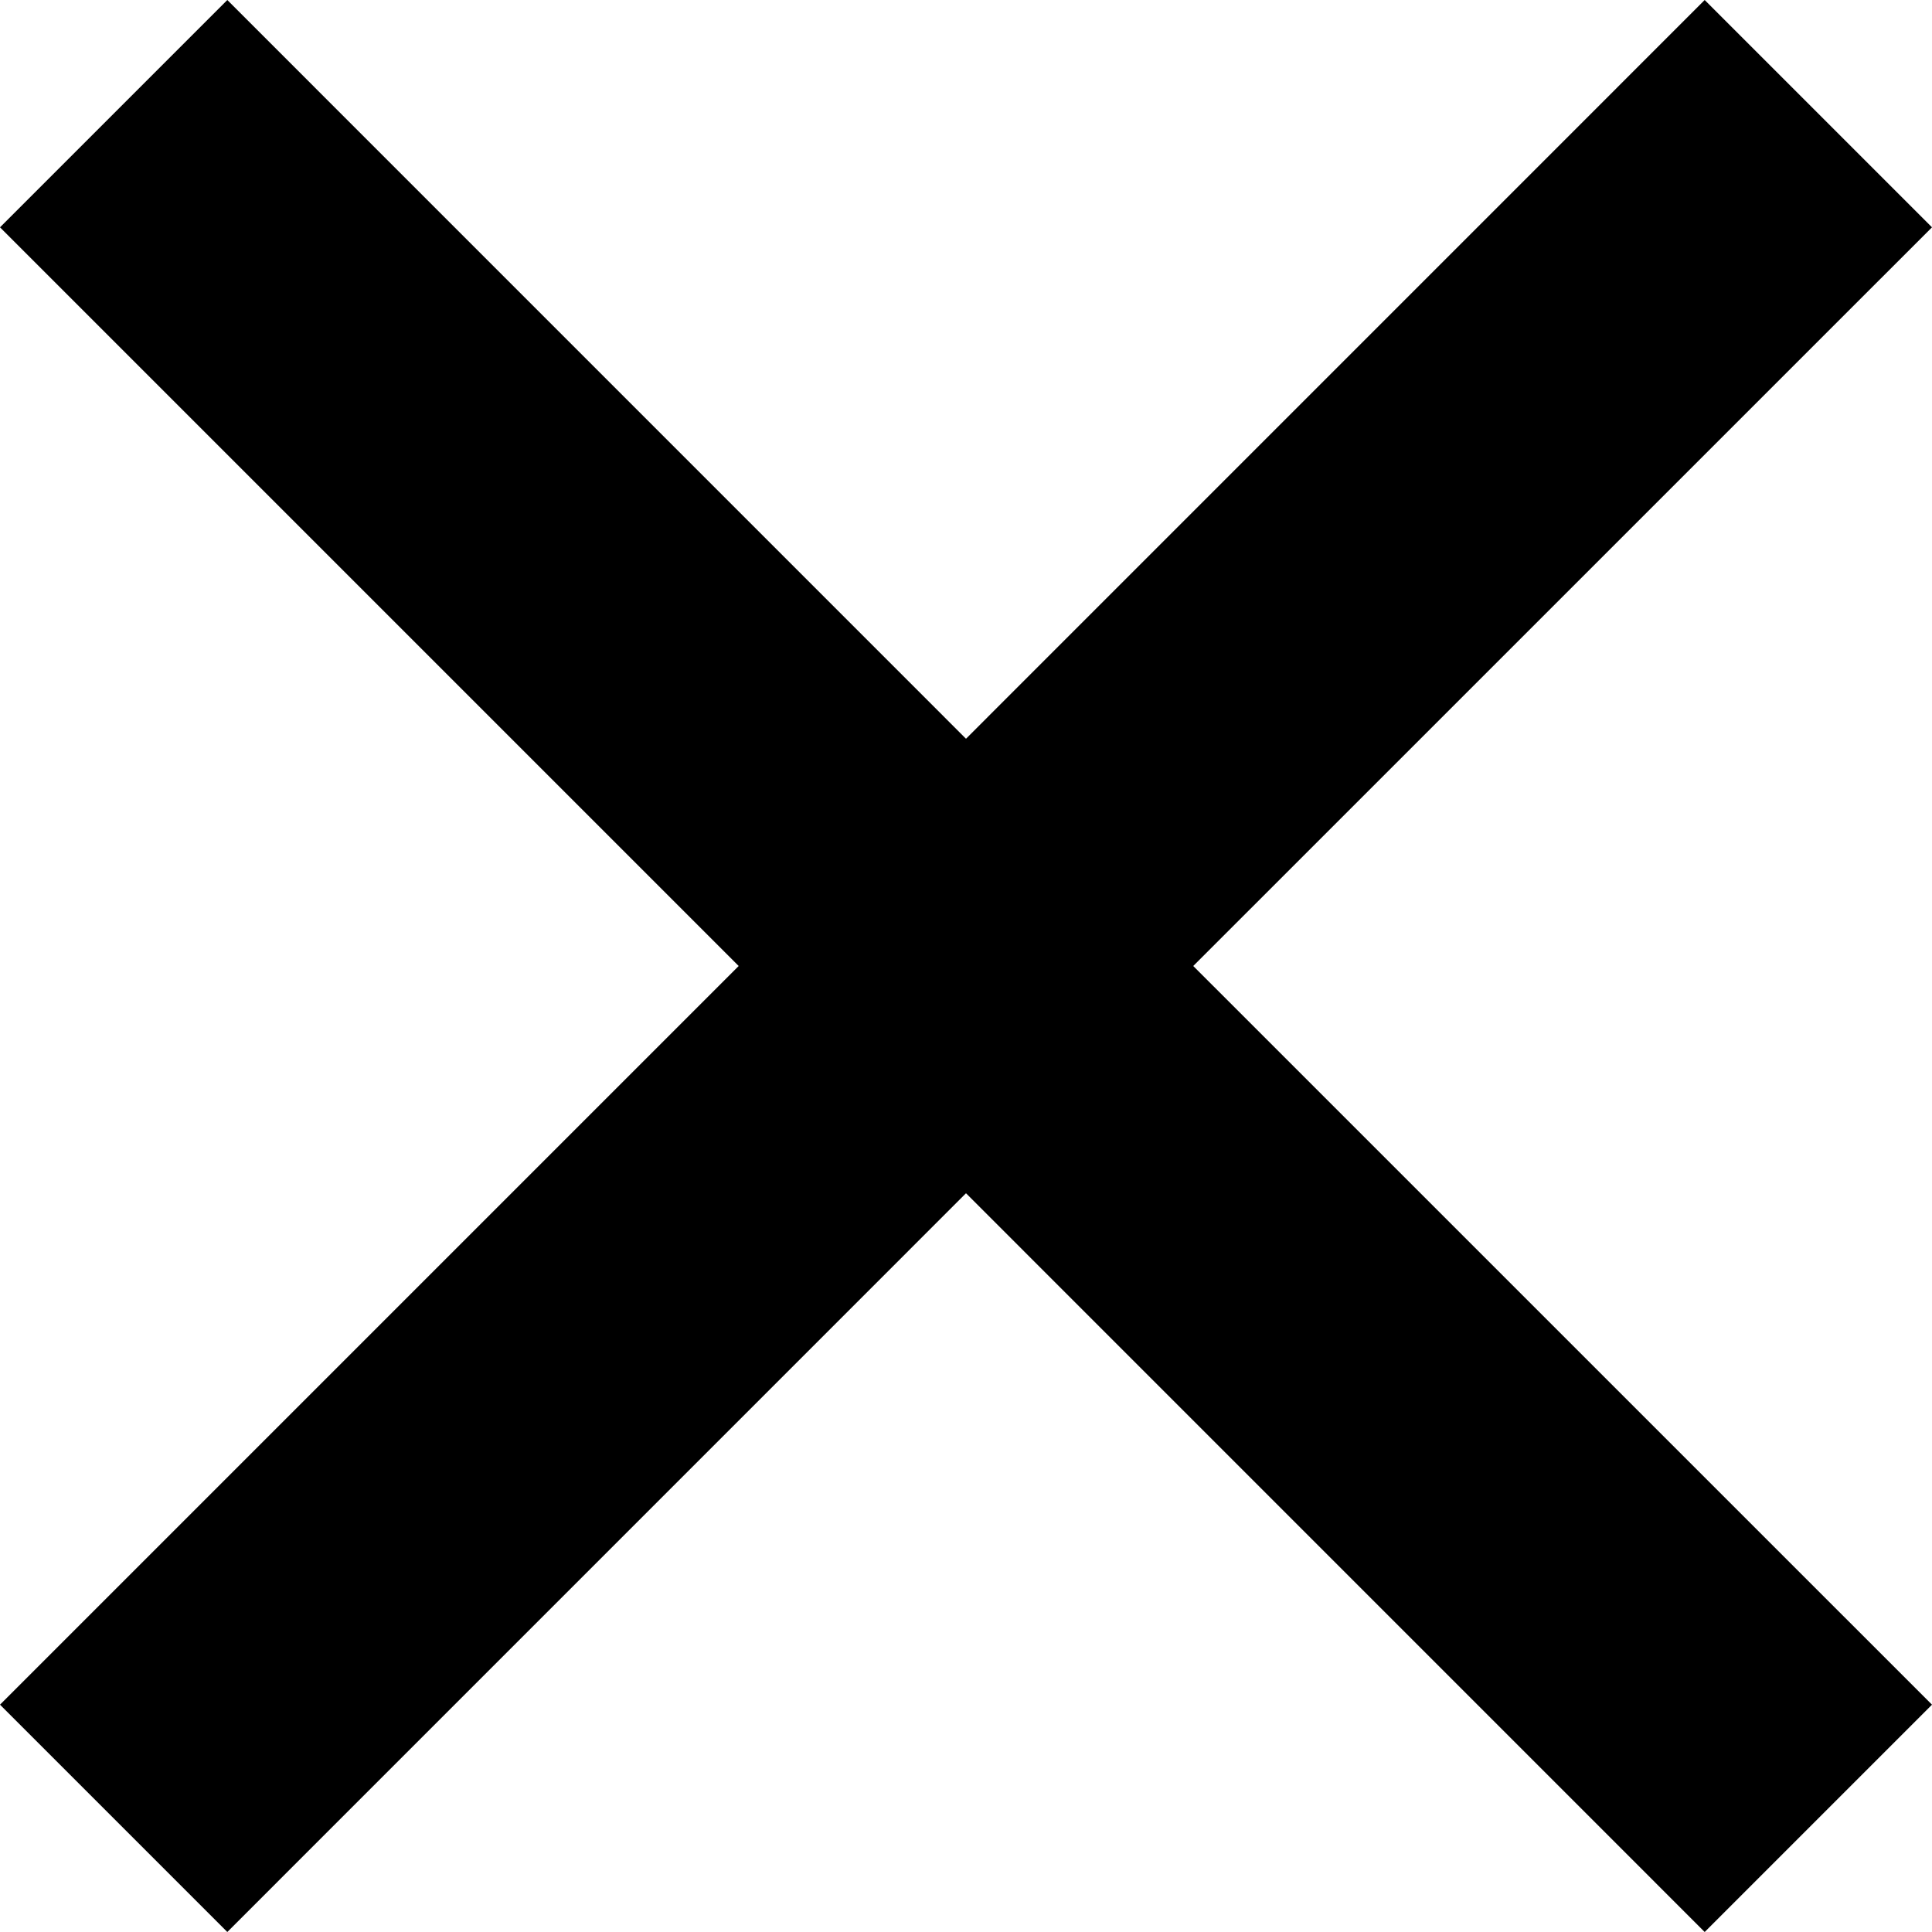 <svg version="1.1" xmlns="http://www.w3.org/2000/svg" width="32" height="32" viewBox="0 0 32 32">
<path d="M28.235 0l3.765 3.765-12.236 12.235 12.236 12.235-3.765 3.765-12.235-12.236-12.235 12.236-3.765-3.765 12.235-12.235-12.235-12.235 3.765-3.765 12.235 12.236 12.235-12.236z"></path>
</svg>
